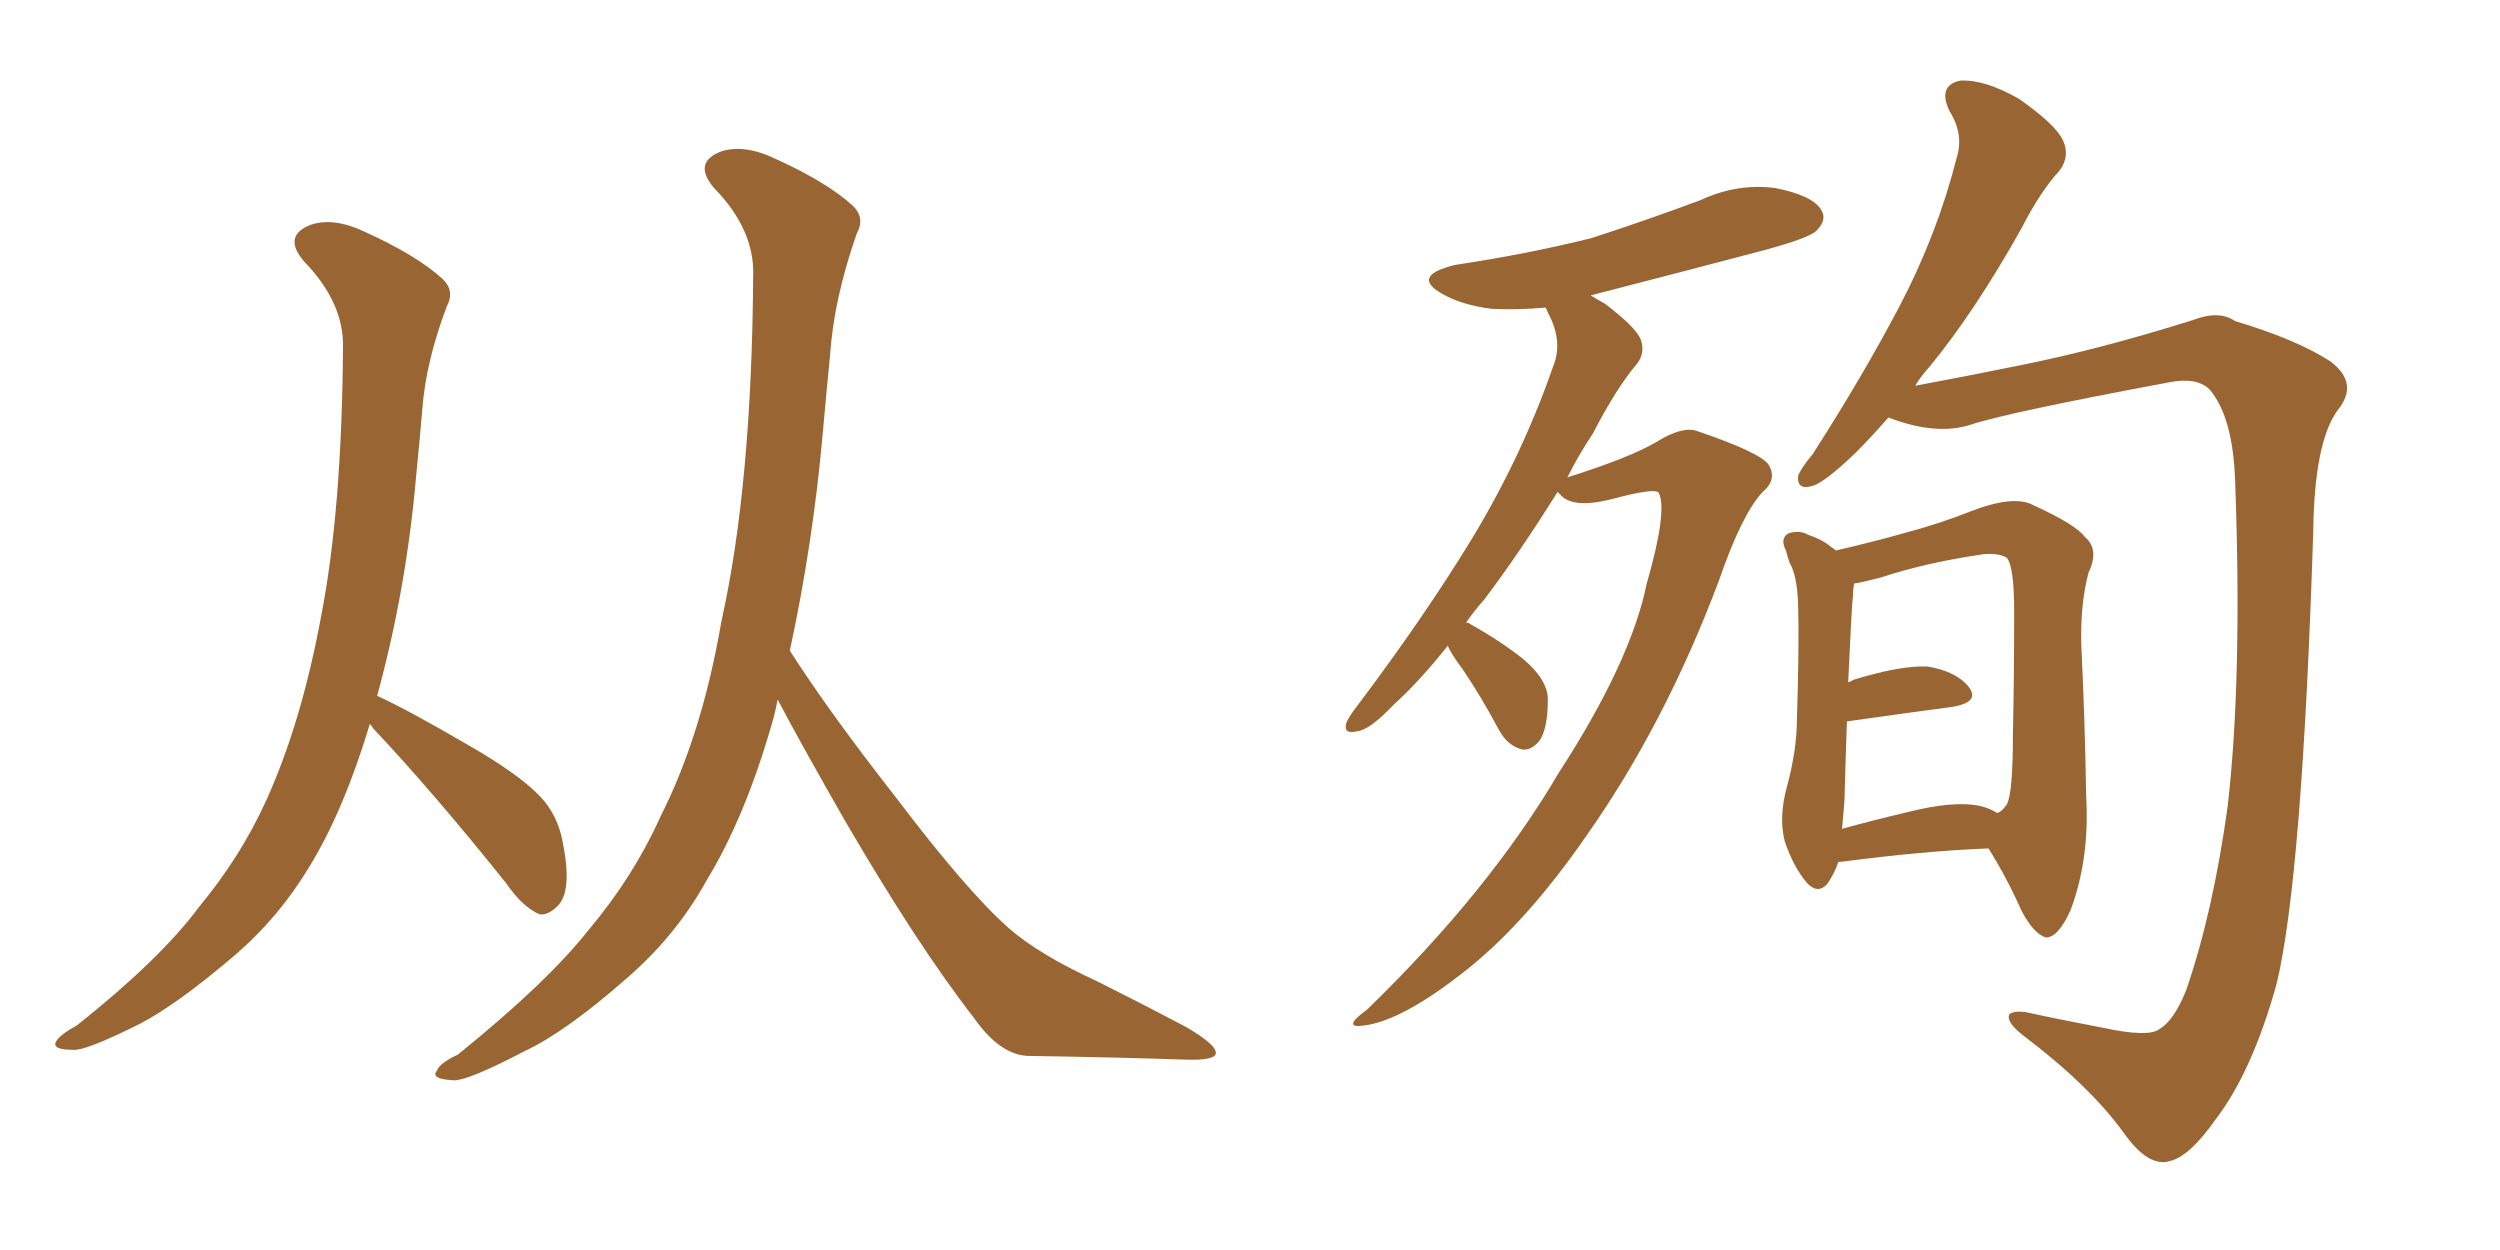 <svg xmlns="http://www.w3.org/2000/svg" xmlns:xlink="http://www.w3.org/1999/xlink" width="300" height="150"><path fill="#996633" padding="10" d="M44.38 86.87L44.38 86.87Q41.31 97.12 37.21 103.86L37.21 103.86Q33.54 110.01 28.27 114.55L28.27 114.55Q21.24 120.56 16.70 122.90L16.70 122.90Q10.25 126.12 8.79 125.98L8.79 125.98Q6.15 125.98 6.74 124.95L6.74 124.95Q7.32 124.07 9.23 123.05L9.23 123.05Q19.34 114.99 23.88 108.84L23.88 108.84Q28.86 102.83 31.93 96.09L31.93 96.09Q36.18 86.72 38.53 73.97L38.53 73.97Q41.02 61.23 41.16 41.75L41.16 41.75Q41.31 36.33 36.47 31.35L36.47 31.35Q33.84 28.27 37.35 26.95L37.35 26.95Q40.14 26.07 43.80 27.83L43.80 27.83Q49.95 30.62 53.03 33.40L53.03 33.40Q54.64 34.86 53.61 36.77L53.61 36.77Q51.12 43.36 50.68 49.07L50.68 49.07Q50.39 52.59 49.95 56.98L49.95 56.98Q48.78 70.61 45.26 83.50L45.26 83.50Q49.07 85.25 56.10 89.36L56.10 89.36Q62.26 92.87 64.89 95.65L64.89 95.65Q66.94 97.85 67.53 101.07L67.53 101.07Q68.70 106.93 66.94 108.69L66.94 108.69Q65.77 109.86 64.75 109.72L64.75 109.72Q62.70 108.84 60.79 106.05L60.79 106.05Q52.00 95.07 44.82 87.45L44.82 87.45Q44.53 87.01 44.38 86.87ZM93.31 83.94L93.31 83.94L93.31 83.94Q93.02 85.55 92.58 87.01L92.58 87.01Q89.36 98.14 84.81 105.62L84.81 105.62Q81.15 112.21 75.44 117.19L75.44 117.19Q67.97 123.78 62.99 126.12L62.99 126.12Q56.25 129.64 54.49 129.64L54.49 129.64Q51.56 129.49 52.44 128.47L52.44 128.47Q52.73 127.59 54.93 126.56L54.93 126.56Q65.63 117.92 70.61 111.62L70.61 111.62Q76.03 105.18 79.25 98.00L79.25 98.00Q84.23 88.18 86.57 74.56L86.57 74.56Q90.23 58.15 90.38 32.96L90.38 32.96Q90.53 27.54 85.69 22.56L85.69 22.56Q83.06 19.48 86.57 18.16L86.57 18.16Q89.36 17.29 93.02 19.04L93.02 19.04Q99.17 21.83 102.25 24.61L102.25 24.61Q103.86 26.07 102.83 27.98L102.83 27.98Q100.05 35.89 99.61 42.63L99.61 42.63Q99.17 47.02 98.73 52.00L98.73 52.00Q97.56 65.19 94.78 78.08L94.78 78.08Q99.46 85.40 107.37 95.51L107.37 95.51Q116.02 106.93 121.00 111.33L121.00 111.33Q124.66 114.55 131.69 117.77L131.69 117.77Q137.26 120.56 142.24 123.19L142.24 123.19Q146.04 125.39 145.90 126.42L145.90 126.42Q145.75 127.29 142.09 127.15L142.09 127.15Q133.45 126.86 123.34 126.71L123.34 126.71Q119.97 126.56 116.89 122.17L116.89 122.17Q110.16 113.53 101.37 98.44L101.37 98.44Q96.09 89.21 93.31 83.94ZM173.73 77.49L173.73 77.49Q170.36 81.74 167.29 84.52L167.29 84.52Q164.36 87.60 162.89 87.74L162.89 87.74Q161.13 88.18 161.57 86.72L161.57 86.72Q161.87 85.99 162.89 84.67L162.89 84.67Q170.95 73.97 176.66 64.60L176.66 64.60Q182.67 54.64 186.33 44.09L186.33 44.09Q187.65 41.02 185.74 37.50L185.74 37.50Q185.60 37.06 185.45 36.91L185.45 36.91Q182.08 37.21 179.00 37.06L179.00 37.06Q175.49 36.62 173.14 35.30L173.14 35.30Q169.19 33.11 174.61 31.79L174.61 31.79Q183.40 30.47 191.02 28.56L191.02 28.56Q197.75 26.37 204.05 24.02L204.05 24.02Q208.45 21.97 212.99 22.56L212.99 22.56Q217.53 23.44 218.55 25.20L218.55 25.20Q219.29 26.37 217.97 27.69L217.97 27.69Q217.09 28.56 211.67 30.03L211.67 30.03Q201.12 32.81 190.87 35.45L190.87 35.45Q191.60 35.89 192.63 36.47L192.63 36.47Q196.29 39.26 196.88 40.72L196.88 40.72Q197.46 42.33 196.44 43.65L196.44 43.65Q193.95 46.58 191.16 52.00L191.16 52.00Q189.40 54.64 188.09 57.28L188.09 57.28Q195.56 54.93 198.78 53.03L198.78 53.03Q201.86 51.12 203.61 51.71L203.61 51.71Q211.38 54.35 212.26 55.81L212.26 55.81Q213.28 57.57 211.52 59.03L211.52 59.03Q209.03 61.67 206.25 69.73L206.25 69.73Q199.80 86.87 190.43 100.20L190.43 100.20Q182.96 111.04 175.34 116.89L175.34 116.89Q168.16 122.46 163.77 123.05L163.77 123.05Q160.84 123.49 164.06 121.14L164.06 121.14Q178.71 106.93 187.06 92.72L187.06 92.72Q195.70 79.39 197.61 70.02L197.61 70.02Q200.10 61.38 199.07 59.18L199.07 59.18Q198.78 58.45 193.36 59.91L193.36 59.91Q188.67 61.08 187.21 59.33L187.21 59.33Q186.91 59.03 186.91 59.03L186.91 59.03Q182.23 66.50 178.13 71.92L178.13 71.92Q176.95 73.24 175.93 74.71L175.93 74.71Q176.22 74.71 176.37 74.85L176.37 74.85Q180.03 76.90 182.81 79.10L182.81 79.10Q185.74 81.59 185.74 83.94L185.74 83.94Q185.74 87.45 184.72 88.92L184.72 88.92Q183.69 90.09 182.67 89.94L182.67 89.94Q180.91 89.50 179.88 87.60L179.88 87.60Q177.69 83.50 175.49 80.27L175.49 80.27Q174.17 78.52 173.73 77.49ZM226.61 50.10L226.61 50.10Q224.56 52.44 222.66 54.35L222.66 54.35Q218.99 57.86 217.53 58.30L217.53 58.30Q215.63 58.89 215.77 57.13L215.77 57.13Q216.06 56.25 217.53 54.49L217.53 54.49Q223.54 45.12 227.93 36.77L227.93 36.77Q232.47 28.13 234.81 18.90L234.81 18.90Q235.69 16.11 233.94 13.33L233.94 13.33Q232.47 10.25 235.25 9.67L235.25 9.67Q238.18 9.52 242.29 11.87L242.29 11.87Q246.68 14.94 247.56 16.85L247.56 16.85Q248.44 18.75 247.12 20.51L247.12 20.51Q244.92 22.85 242.58 27.39L242.58 27.39Q237.01 37.35 231.59 43.95L231.59 43.95Q230.42 45.26 229.83 46.29L229.83 46.29Q235.40 45.26 242.58 43.80L242.58 43.80Q252.10 41.89 263.23 38.38L263.23 38.38Q266.31 37.21 268.21 38.53L268.21 38.53Q275.54 40.72 279.64 43.36L279.64 43.36Q283.15 46.00 280.52 49.22L280.52 49.22Q277.73 53.03 277.59 63.72L277.59 63.72Q276.27 105.32 273.19 118.07L273.19 118.07Q270.26 128.61 265.87 134.33L265.87 134.33Q262.79 138.72 260.45 139.31L260.45 139.31Q257.81 140.19 254.74 135.79L254.74 135.79Q250.78 130.37 243.31 124.66L243.31 124.66Q240.67 122.75 241.11 121.73L241.11 121.73Q241.55 121.29 243.02 121.44L243.02 121.44Q246.97 122.31 252.39 123.34L252.39 123.34Q257.81 124.51 259.13 123.49L259.13 123.49Q260.89 122.46 262.35 118.80L262.35 118.80Q265.58 109.42 267.33 96.68L267.33 96.68Q269.09 81.30 268.21 57.57L268.21 57.57Q267.92 49.95 265.14 46.73L265.14 46.73Q263.67 45.26 260.45 45.85L260.45 45.85Q240.82 49.51 236.43 50.98L236.43 50.98Q232.32 52.29 226.61 50.10ZM238.62 101.81L238.62 101.81Q231.01 102.10 220.90 103.42L220.90 103.42Q220.75 103.42 220.61 103.42L220.61 103.42Q220.17 104.74 219.29 106.05L219.29 106.05Q218.12 107.37 216.80 105.91L216.80 105.91Q215.19 104.00 214.16 100.93L214.16 100.93Q213.43 98.00 214.45 94.34L214.45 94.34Q215.63 89.94 215.63 86.28L215.63 86.28Q215.92 77.34 215.77 72.36L215.77 72.36Q215.63 68.99 214.75 67.53L214.75 67.53Q214.45 66.65 214.31 66.06L214.31 66.06Q213.57 64.60 214.60 64.01L214.60 64.01Q215.92 63.57 216.94 64.16L216.94 64.16Q218.70 64.75 219.73 65.63L219.73 65.63Q220.17 65.92 220.31 66.06L220.31 66.06Q224.71 65.04 228.37 64.01L228.37 64.01Q232.76 62.84 236.43 61.38L236.43 61.38Q241.70 59.33 244.04 60.64L244.04 60.64Q249.17 62.99 250.20 64.45L250.20 64.45Q251.95 65.92 250.63 68.70L250.63 68.70Q249.61 72.51 249.76 77.49L249.76 77.49Q250.20 86.57 250.34 95.51L250.34 95.51Q250.78 103.13 248.44 109.28L248.44 109.28Q246.97 112.50 245.51 112.50L245.51 112.50Q244.04 112.06 242.58 109.28L242.58 109.28Q240.82 105.32 238.62 101.81ZM225.73 69.29L225.73 69.29L225.73 69.29Q223.54 69.87 222.51 70.02L222.51 70.02Q222.36 70.61 222.36 71.48L222.36 71.48Q222.22 72.22 221.78 81.88L221.78 81.88Q222.22 81.74 222.36 81.59L222.36 81.59Q228.08 79.83 231.30 79.98L231.30 79.98Q234.81 80.57 236.28 82.47L236.28 82.47Q237.60 84.23 234.38 84.81L234.38 84.81Q228.81 85.55 221.63 86.57L221.63 86.57Q221.48 90.67 221.34 95.95L221.34 95.95Q221.19 98.00 221.04 99.46L221.04 99.46Q224.71 98.44 229.10 97.41L229.10 97.41Q234.38 96.09 237.45 96.68L237.45 96.68Q238.77 96.97 239.65 97.56L239.65 97.56Q240.23 97.41 240.82 96.53L240.82 96.53Q241.55 95.21 241.55 88.04L241.55 88.04Q241.70 81.01 241.70 73.39L241.70 73.39Q241.70 67.97 240.82 66.94L240.82 66.94Q239.94 66.36 238.04 66.50L238.04 66.50Q231.01 67.53 225.73 69.29Z"/></svg>